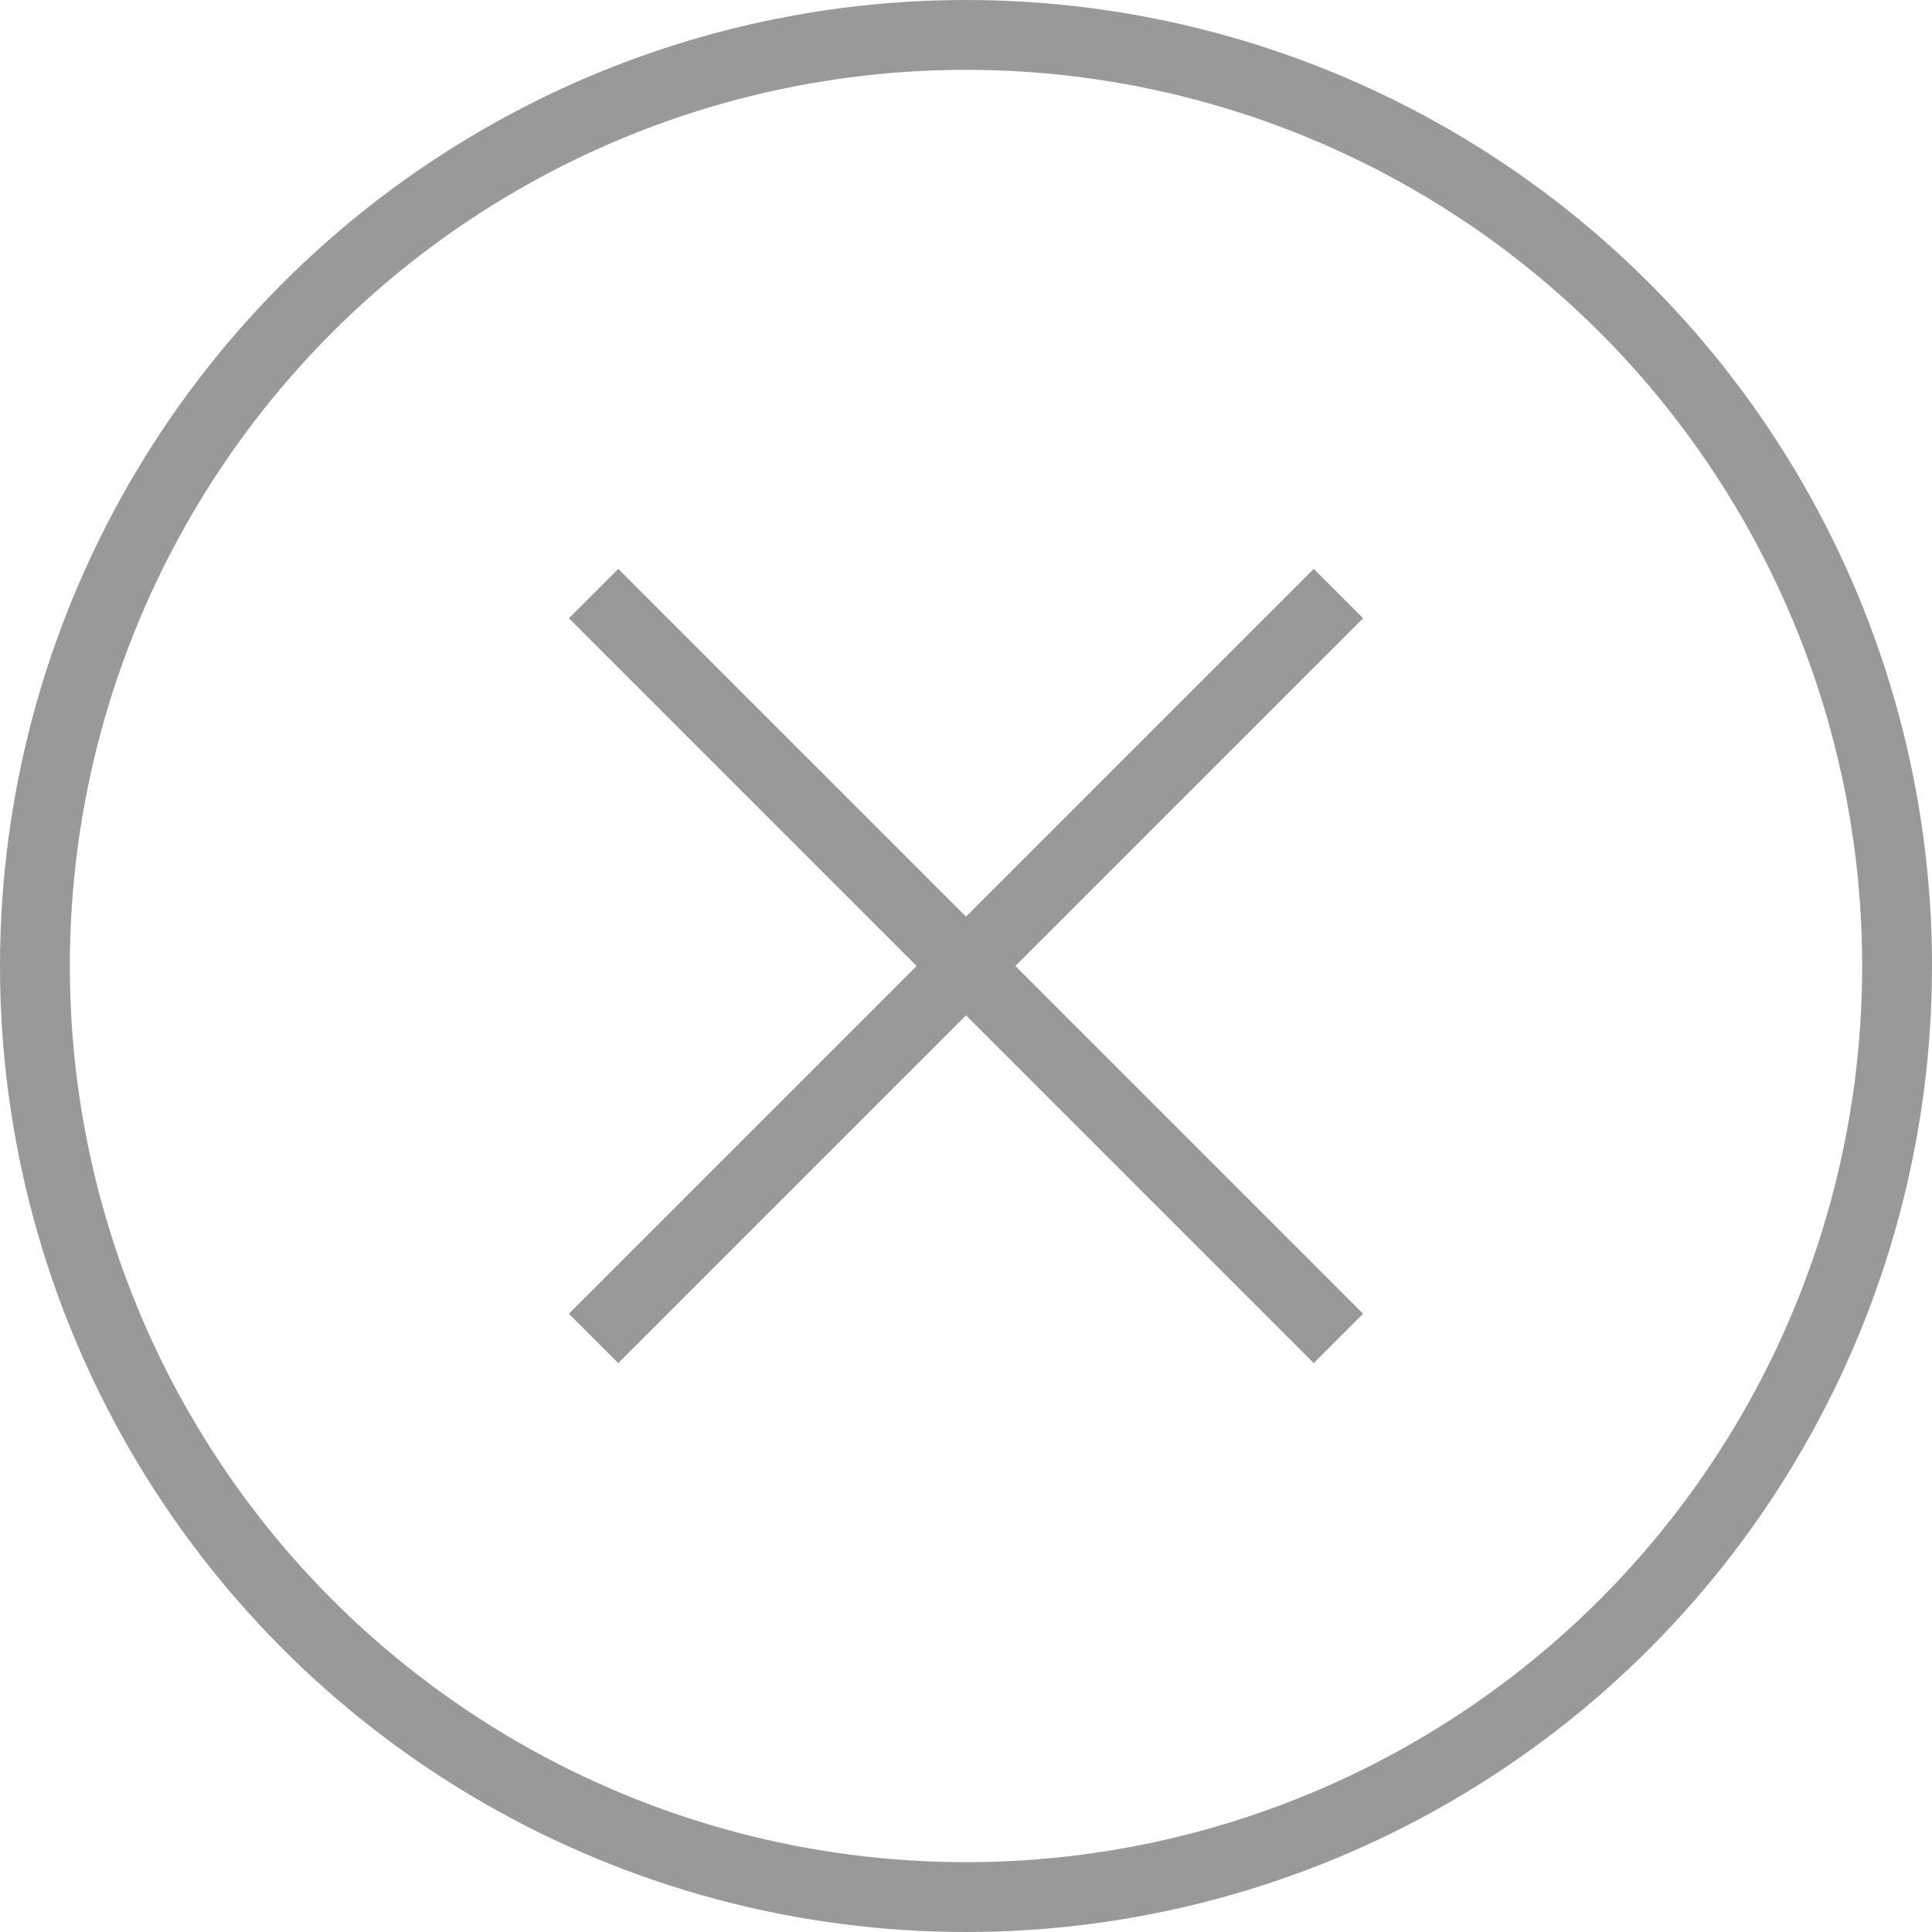 <svg xmlns="http://www.w3.org/2000/svg" viewBox="0 0 166 166"><defs><style>.cls-1{fill:none;}.cls-1,.cls-2{stroke:#999;stroke-miterlimit:10;stroke-width:6px;}.cls-2{fill:#666;}</style></defs><title>pd_video_close</title><g id="图层_2" data-name="图层 2"><g id="video_stop"><circle class="cls-1" cx="83" cy="83" r="80"/><line class="cls-2" x1="51" y1="51" x2="115" y2="115"/><line class="cls-2" x1="115" y1="51" x2="51" y2="115"/></g></g></svg>
